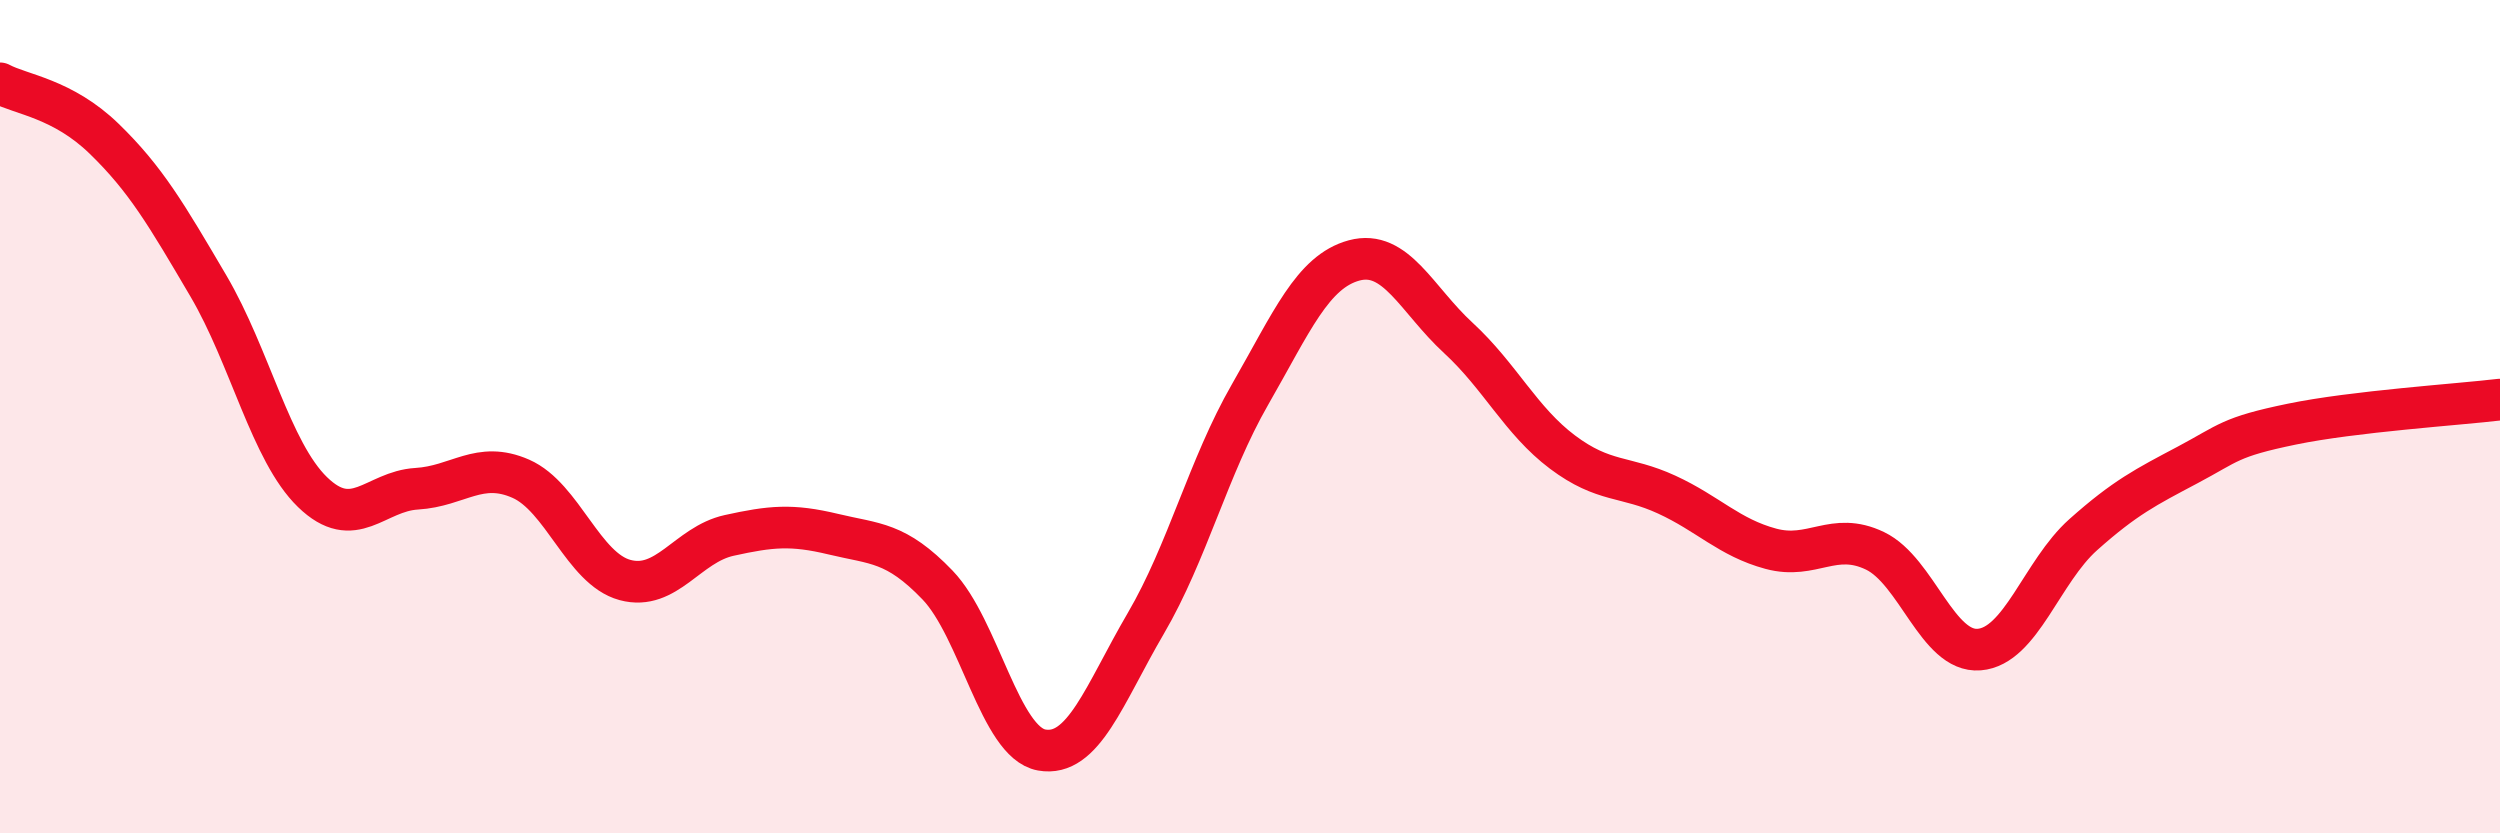 
    <svg width="60" height="20" viewBox="0 0 60 20" xmlns="http://www.w3.org/2000/svg">
      <path
        d="M 0,2 C 0.5,2.27 1.5,2.36 2.5,3.33 C 3.5,4.3 4,5.16 5,6.86 C 6,8.56 6.5,10.84 7.5,11.81 C 8.5,12.78 9,11.79 10,11.73 C 11,11.67 11.5,11.05 12.5,11.49 C 13.5,11.93 14,13.65 15,13.92 C 16,14.19 16.5,13.07 17.5,12.85 C 18.5,12.63 19,12.58 20,12.82 C 21,13.06 21.5,13 22.5,14.04 C 23.5,15.08 24,17.82 25,18 C 26,18.18 26.5,16.67 27.5,14.96 C 28.5,13.25 29,11.21 30,9.47 C 31,7.73 31.5,6.52 32.5,6.25 C 33.5,5.98 34,7.19 35,8.11 C 36,9.03 36.5,10.1 37.5,10.85 C 38.5,11.6 39,11.41 40,11.87 C 41,12.33 41.5,12.9 42.5,13.17 C 43.5,13.44 44,12.74 45,13.22 C 46,13.7 46.5,15.67 47.5,15.59 C 48.5,15.51 49,13.72 50,12.83 C 51,11.94 51.5,11.69 52.5,11.16 C 53.5,10.63 53.5,10.49 55,10.18 C 56.5,9.87 59,9.71 60,9.59L60 20L0 20Z"
        fill="#EB0A25"
        opacity="0.1"
        stroke-linecap="round"
        stroke-linejoin="round"
      />
      <path
        d="M 0,2 C 0.5,2.27 1.5,2.36 2.5,3.33 C 3.5,4.3 4,5.16 5,6.86 C 6,8.56 6.5,10.84 7.5,11.81 C 8.5,12.78 9,11.79 10,11.73 C 11,11.67 11.5,11.05 12.5,11.49 C 13.5,11.93 14,13.65 15,13.92 C 16,14.19 16.5,13.07 17.5,12.85 C 18.5,12.63 19,12.58 20,12.82 C 21,13.06 21.5,13 22.5,14.04 C 23.5,15.08 24,17.82 25,18 C 26,18.18 26.5,16.67 27.5,14.96 C 28.5,13.25 29,11.21 30,9.47 C 31,7.73 31.5,6.52 32.5,6.25 C 33.5,5.98 34,7.19 35,8.11 C 36,9.03 36.5,10.1 37.5,10.85 C 38.5,11.6 39,11.41 40,11.87 C 41,12.33 41.5,12.9 42.5,13.17 C 43.5,13.44 44,12.74 45,13.22 C 46,13.7 46.5,15.67 47.5,15.59 C 48.5,15.51 49,13.72 50,12.83 C 51,11.94 51.5,11.69 52.5,11.16 C 53.5,10.63 53.5,10.49 55,10.18 C 56.5,9.87 59,9.71 60,9.59"
        stroke="#EB0A25"
        stroke-width="1"
        fill="none"
        stroke-linecap="round"
        stroke-linejoin="round"
      />
    </svg>
  